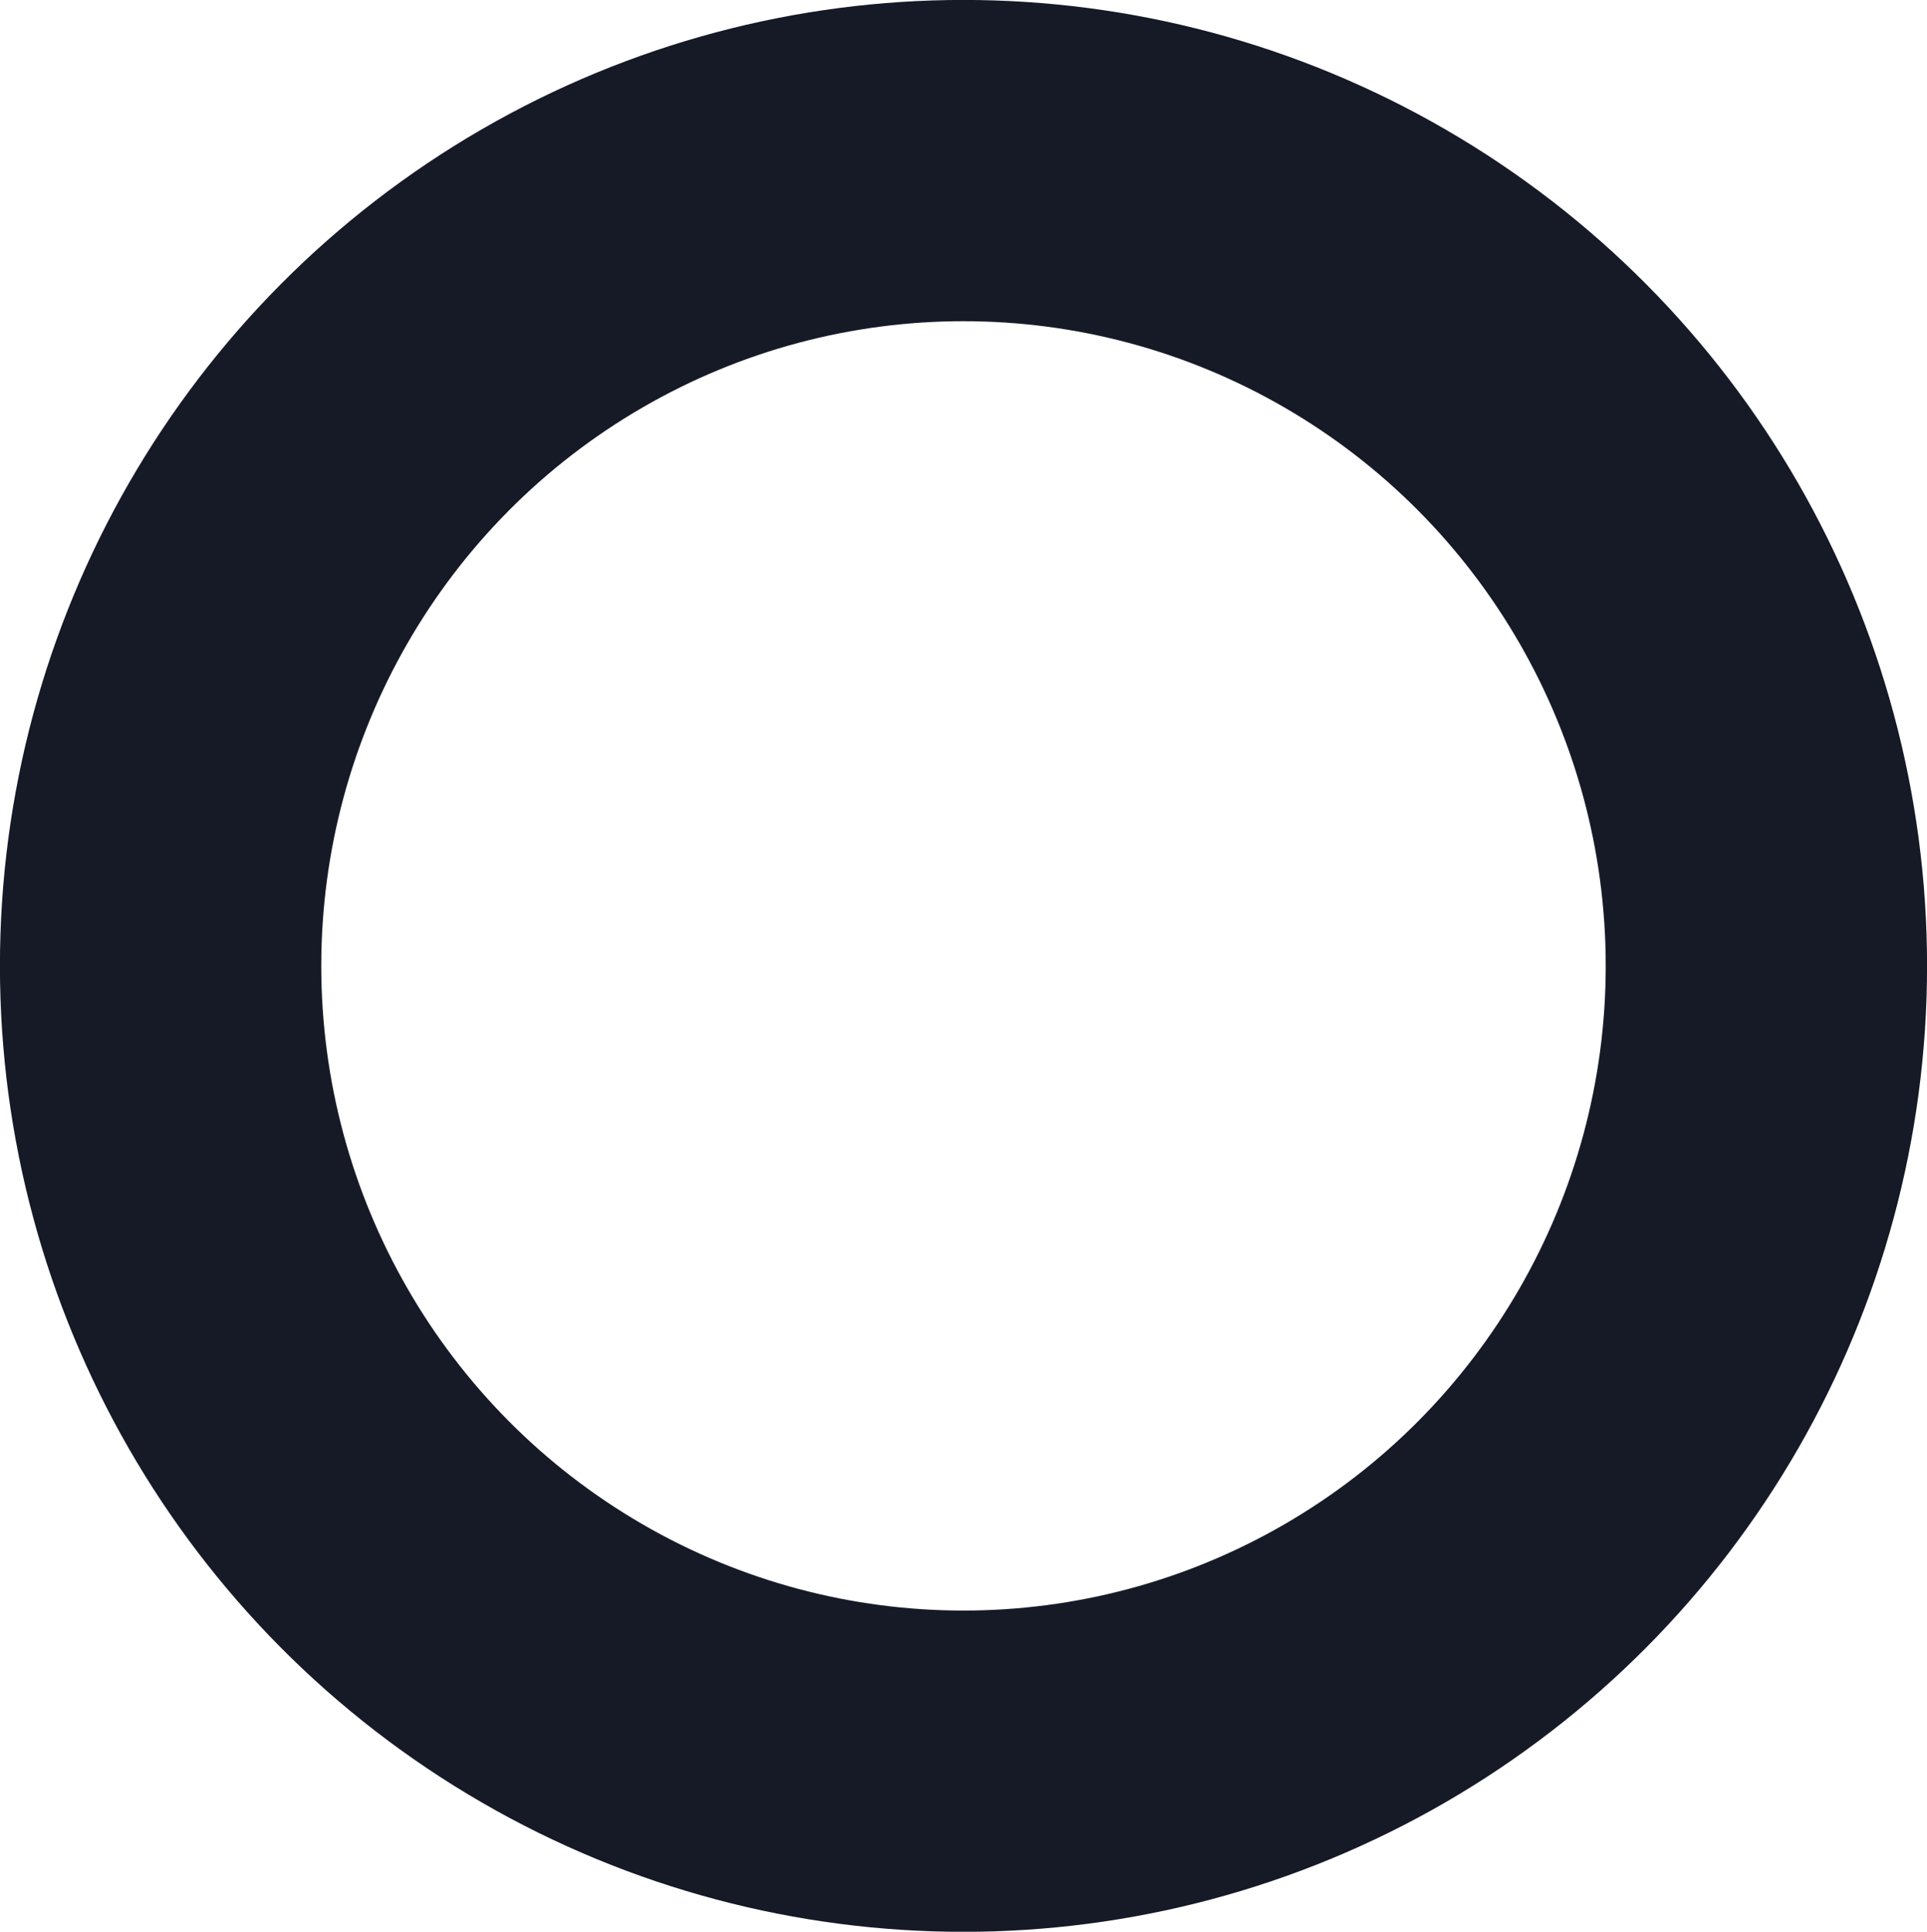 <?xml version="1.0" encoding="UTF-8"?>
<svg width="14.926px" height="14.966px" viewBox="0 0 14.926 14.966" version="1.1" xmlns="http://www.w3.org/2000/svg" xmlns:xlink="http://www.w3.org/1999/xlink">
    <title>Oval</title>
    <g id="Designs" stroke="none" stroke-width="1" fill="none" fill-rule="evenodd">
        <g id="Services-detail-template-2-@2x" transform="translate(-434.633, -3343.061)" stroke="#161A27" stroke-width="2.489">
            <g id="Group-13-Copy-4" transform="translate(411, 3315)">
                <ellipse id="Oval" cx="31.096" cy="35.544" rx="6.219" ry="6.239"></ellipse>
            </g>
        </g>
    </g>
</svg>